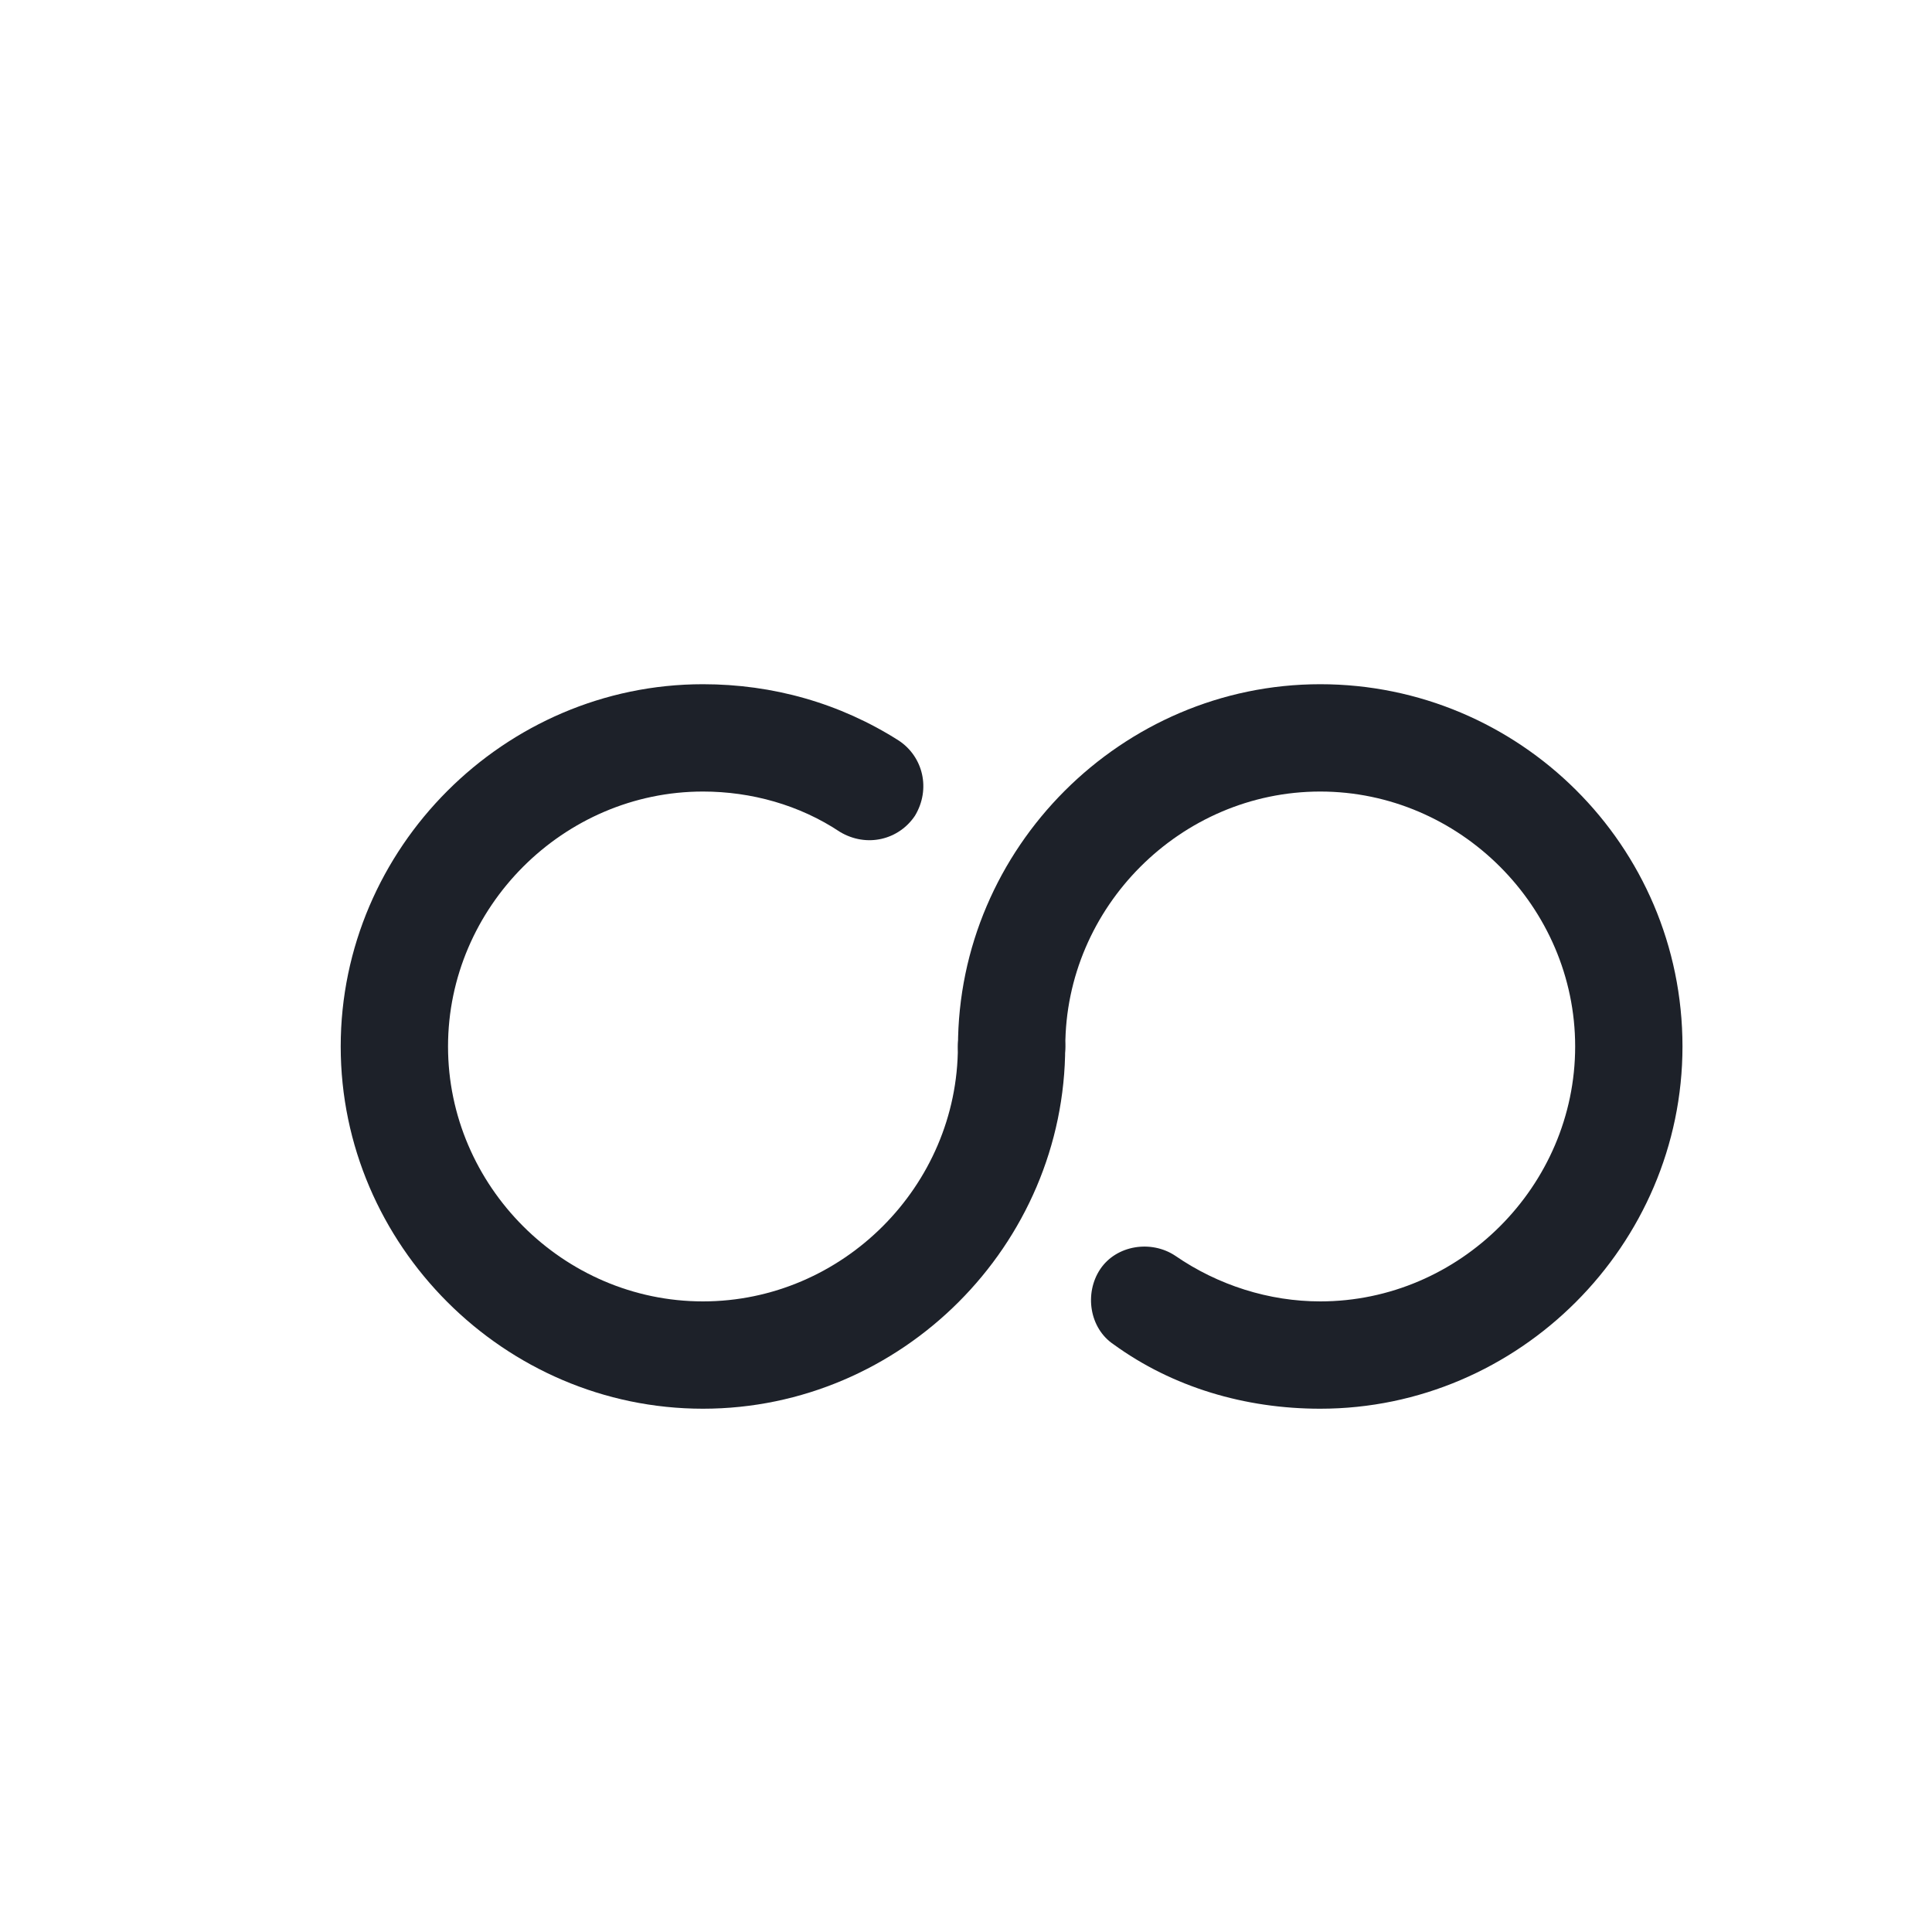 <svg xmlns="http://www.w3.org/2000/svg" width="20" height="20" viewBox="0 0 20 20" fill="none">
  <path
    d="M7.277 14.583C5.222 14.583 3.527 12.889 3.527 10.833C3.527 8.778 5.222 7.083 7.277 7.083C8 7.083 8.694 7.278 9.305 7.667C9.555 7.833 9.638 8.167 9.472 8.444C9.305 8.694 8.972 8.778 8.694 8.611C8.277 8.333 7.777 8.194 7.277 8.194C5.833 8.194 4.638 9.389 4.638 10.833C4.638 12.278 5.833 13.472 7.277 13.472C8.722 13.472 9.916 12.278 9.916 10.833C9.916 10.528 10.166 10.278 10.472 10.278C10.777 10.278 11.027 10.528 11.027 10.833C11.027 12.889 9.333 14.583 7.277 14.583Z"
    fill="#1D2129" />
  <path
    d="M13.667 14.583C12.889 14.583 12.139 14.361 11.528 13.917C11.278 13.75 11.223 13.389 11.389 13.139C11.556 12.889 11.917 12.833 12.167 13C12.611 13.306 13.139 13.472 13.667 13.472C15.111 13.472 16.306 12.278 16.306 10.833C16.306 9.389 15.111 8.194 13.667 8.194C12.223 8.194 11.028 9.389 11.028 10.833C11.028 11.139 10.778 11.389 10.473 11.389C10.167 11.389 9.917 11.139 9.917 10.833C9.917 8.778 11.611 7.083 13.667 7.083C15.723 7.083 17.417 8.75 17.417 10.833C17.417 12.889 15.723 14.583 13.667 14.583Z"
    fill="#1D2129" />
</svg>
